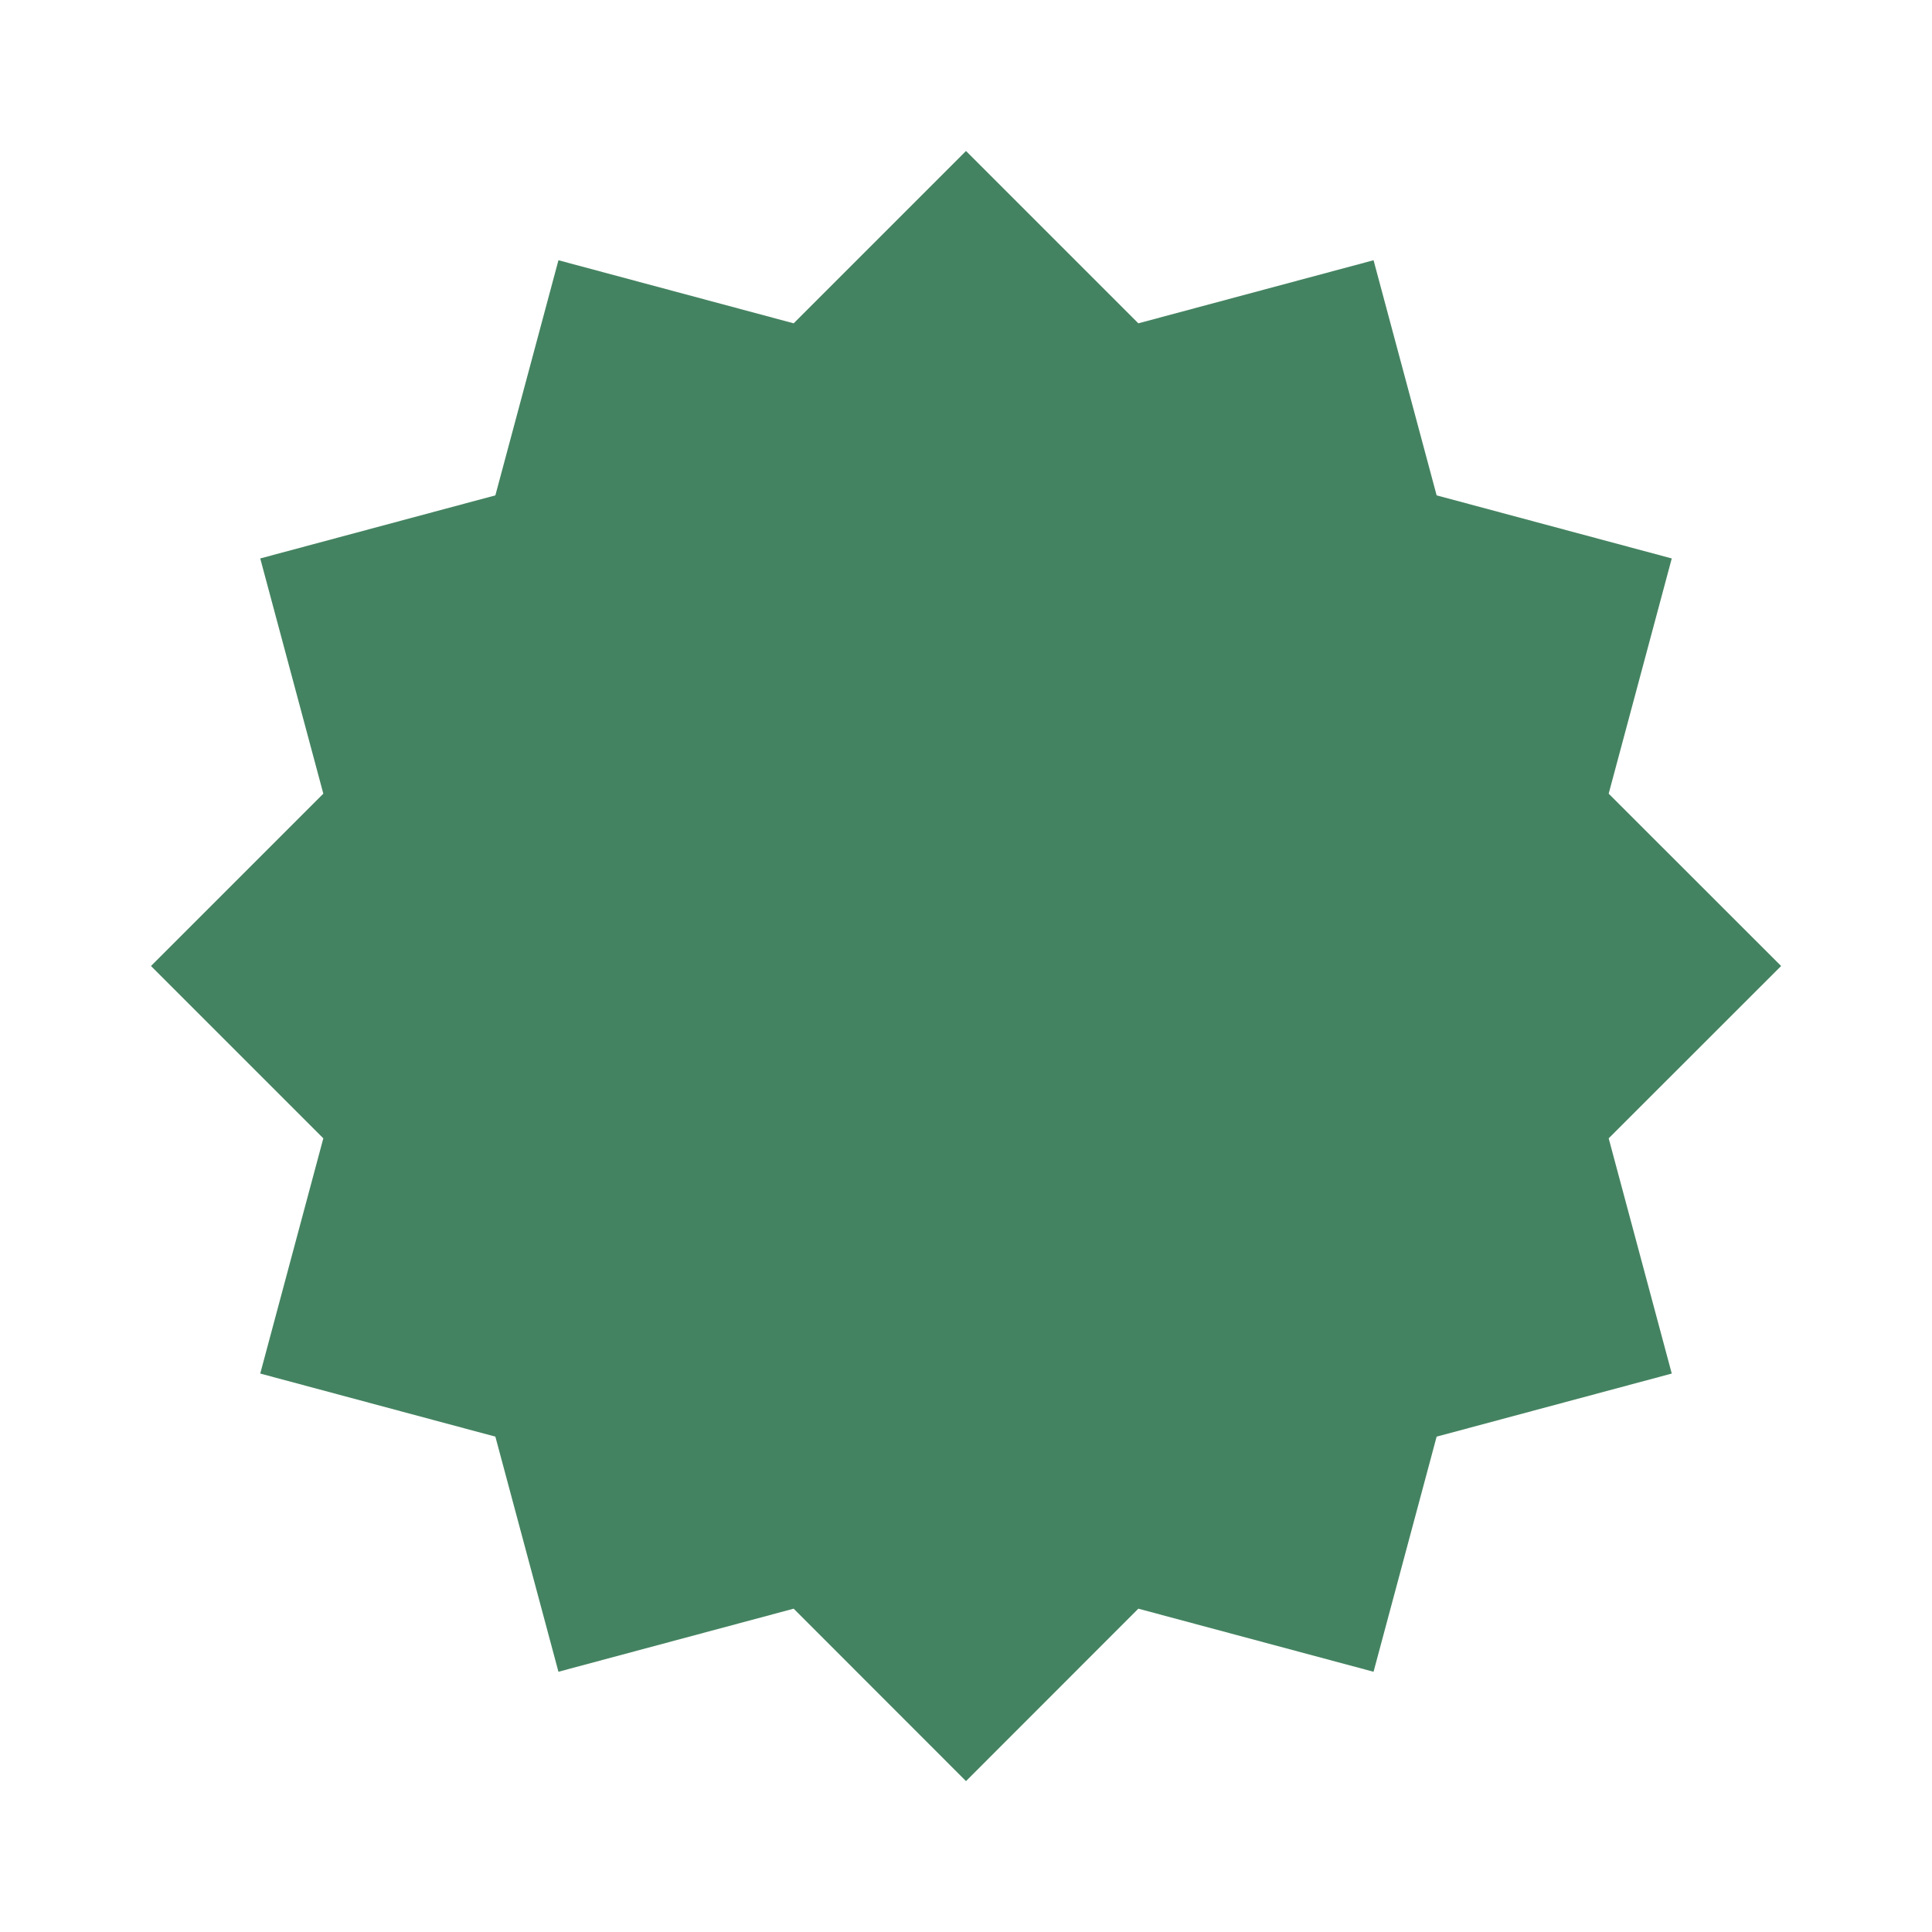 <svg xmlns="http://www.w3.org/2000/svg" viewBox="0 0 20 20" fill="#448361"><path d="m16.653 11.784.653 2.435-2.434.653-.653 2.434-2.435-.653L10 18.438l-1.784-1.785-2.435.653-.653-2.434-2.434-.653.653-2.435L1.563 10l1.784-1.784-.653-2.435 2.434-.653.653-2.434 2.435.653L10 1.563l1.784 1.784 2.435-.653.653 2.434 2.434.653-.653 2.435L18.438 10z" fill="#448361"></path></svg>